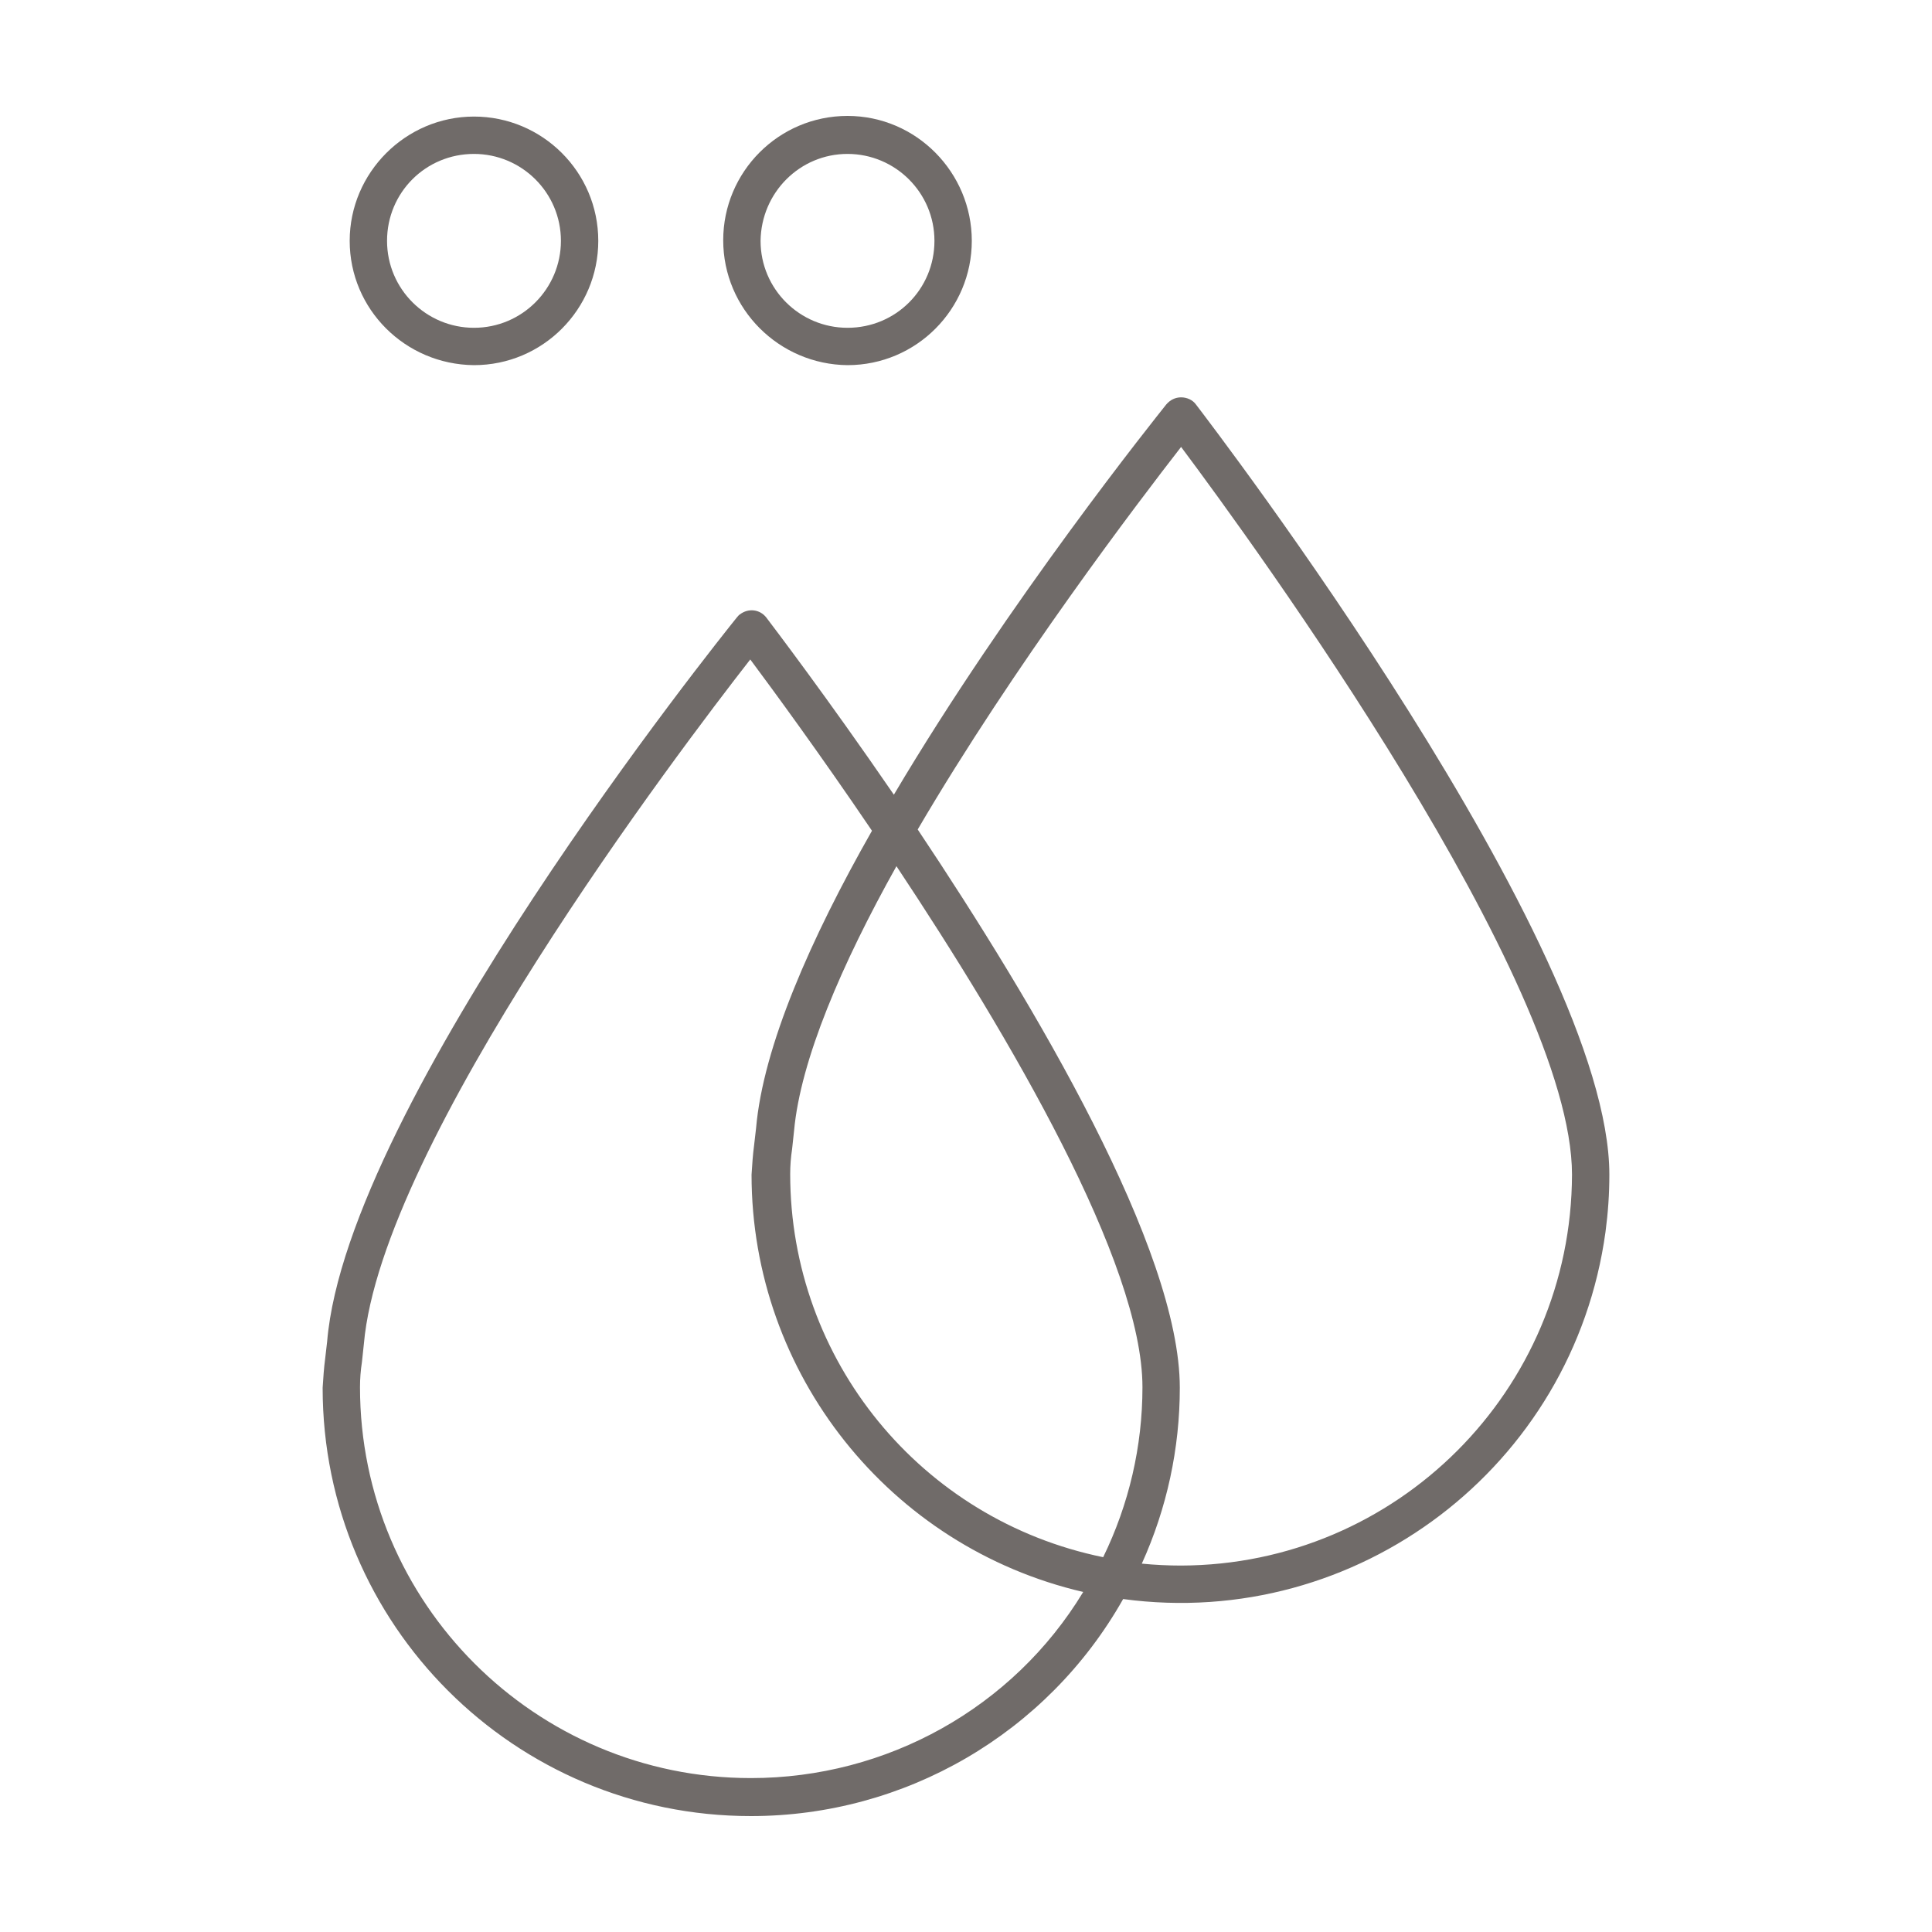 <?xml version="1.0" encoding="utf-8"?>
<!-- Generator: Adobe Illustrator 25.0.0, SVG Export Plug-In . SVG Version: 6.00 Build 0)  -->
<svg version="1.1" id="Livello_1" xmlns="http://www.w3.org/2000/svg" xmlns:xlink="http://www.w3.org/1999/xlink" x="0px" y="0px"
	 viewBox="0 0 300 300" style="enable-background:new 0 0 300 300;" xml:space="preserve">
<style type="text/css">
	.st0{fill:#706B69;}
</style>
<g>
	<path class="st0" d="M185.7,62.8c-0.5-0.7-1.4-1.1-2.3-1.1c-0.9,0-1.7,0.4-2.3,1.1c-1.5,1.9-24.4,30.4-42.3,60.6
		c-10.5-15.3-18.9-26.3-19.8-27.5c-1-1.3-2.8-1.5-4.1-0.5c-0.2,0.1-0.3,0.3-0.5,0.5c-2.5,3.1-60.5,75.4-63.6,112.4
		c-0.1,0.9-0.2,1.8-0.3,2.6c-0.2,1.5-0.3,3-0.4,4.6c0,36.8,29.8,66.5,66.5,66.5c23.9,0,46-12.8,57.8-33.7
		c36.4,4.9,69.9-20.6,74.9-57c0.4-3,0.6-5.9,0.6-8.9C249.9,146.7,188.3,66.2,185.7,62.8z M116.6,276.1c-33.5,0-60.7-27.2-60.7-60.7
		c0-1.3,0.1-2.6,0.3-3.9c0.1-0.9,0.2-1.8,0.3-2.8c2.7-31.2,49-92.2,60-106.3c3.5,4.7,10.7,14.5,18.9,26.6
		c-9.5,16.7-16.9,33.5-18,46.2c-0.1,0.9-0.2,1.8-0.3,2.6c-0.2,1.5-0.3,3-0.4,4.6c0,30.9,21.4,57.8,51.5,64.8
		C157.3,265.2,137.7,276.1,116.6,276.1z M139.2,134.5c17.6,26.5,38.2,61.6,38.2,80.9c0,9.2-2.1,18.2-6.1,26.4
		c-28.3-5.8-48.6-30.6-48.6-59.5c0-1.3,0.1-2.6,0.3-3.9c0.1-0.9,0.2-1.8,0.3-2.8C124.3,164.6,130.7,149.7,139.2,134.5z M183.4,243.1
		c-2,0-4.1-0.1-6.1-0.3c3.9-8.6,5.9-17.9,5.9-27.3c0-21.5-22.4-59.3-40.7-86.7c15-25.6,34.3-50.9,40.9-59.4
		c11.3,15.1,60.7,83,60.7,113C244,215.9,216.9,243,183.4,243.1z"/>
	<path class="st0" d="M73.6,56.7c10.7,0,19.3-8.7,19.3-19.3c0-10.7-8.7-19.3-19.3-19.3s-19.3,8.7-19.3,19.3
		C54.3,48,62.9,56.6,73.6,56.7z M73.6,23.9c7.4,0,13.5,6,13.5,13.5c0,7.4-6,13.5-13.5,13.5c-7.4,0-13.5-6-13.5-13.5
		C60.1,29.9,66.1,23.9,73.6,23.9z"/>
	<path class="st0" d="M131.6,56.7c10.7,0,19.3-8.7,19.3-19.3S142.3,18,131.6,18c-10.7,0-19.3,8.7-19.3,19.3c0,0,0,0,0,0
		C112.3,48,121,56.6,131.6,56.7z M131.6,23.9c7.4,0,13.5,6,13.5,13.5s-6,13.5-13.5,13.5c-7.4,0-13.5-6-13.5-13.5v0
		C118.2,29.9,124.2,23.9,131.6,23.9z"/>
</g>
</svg>
